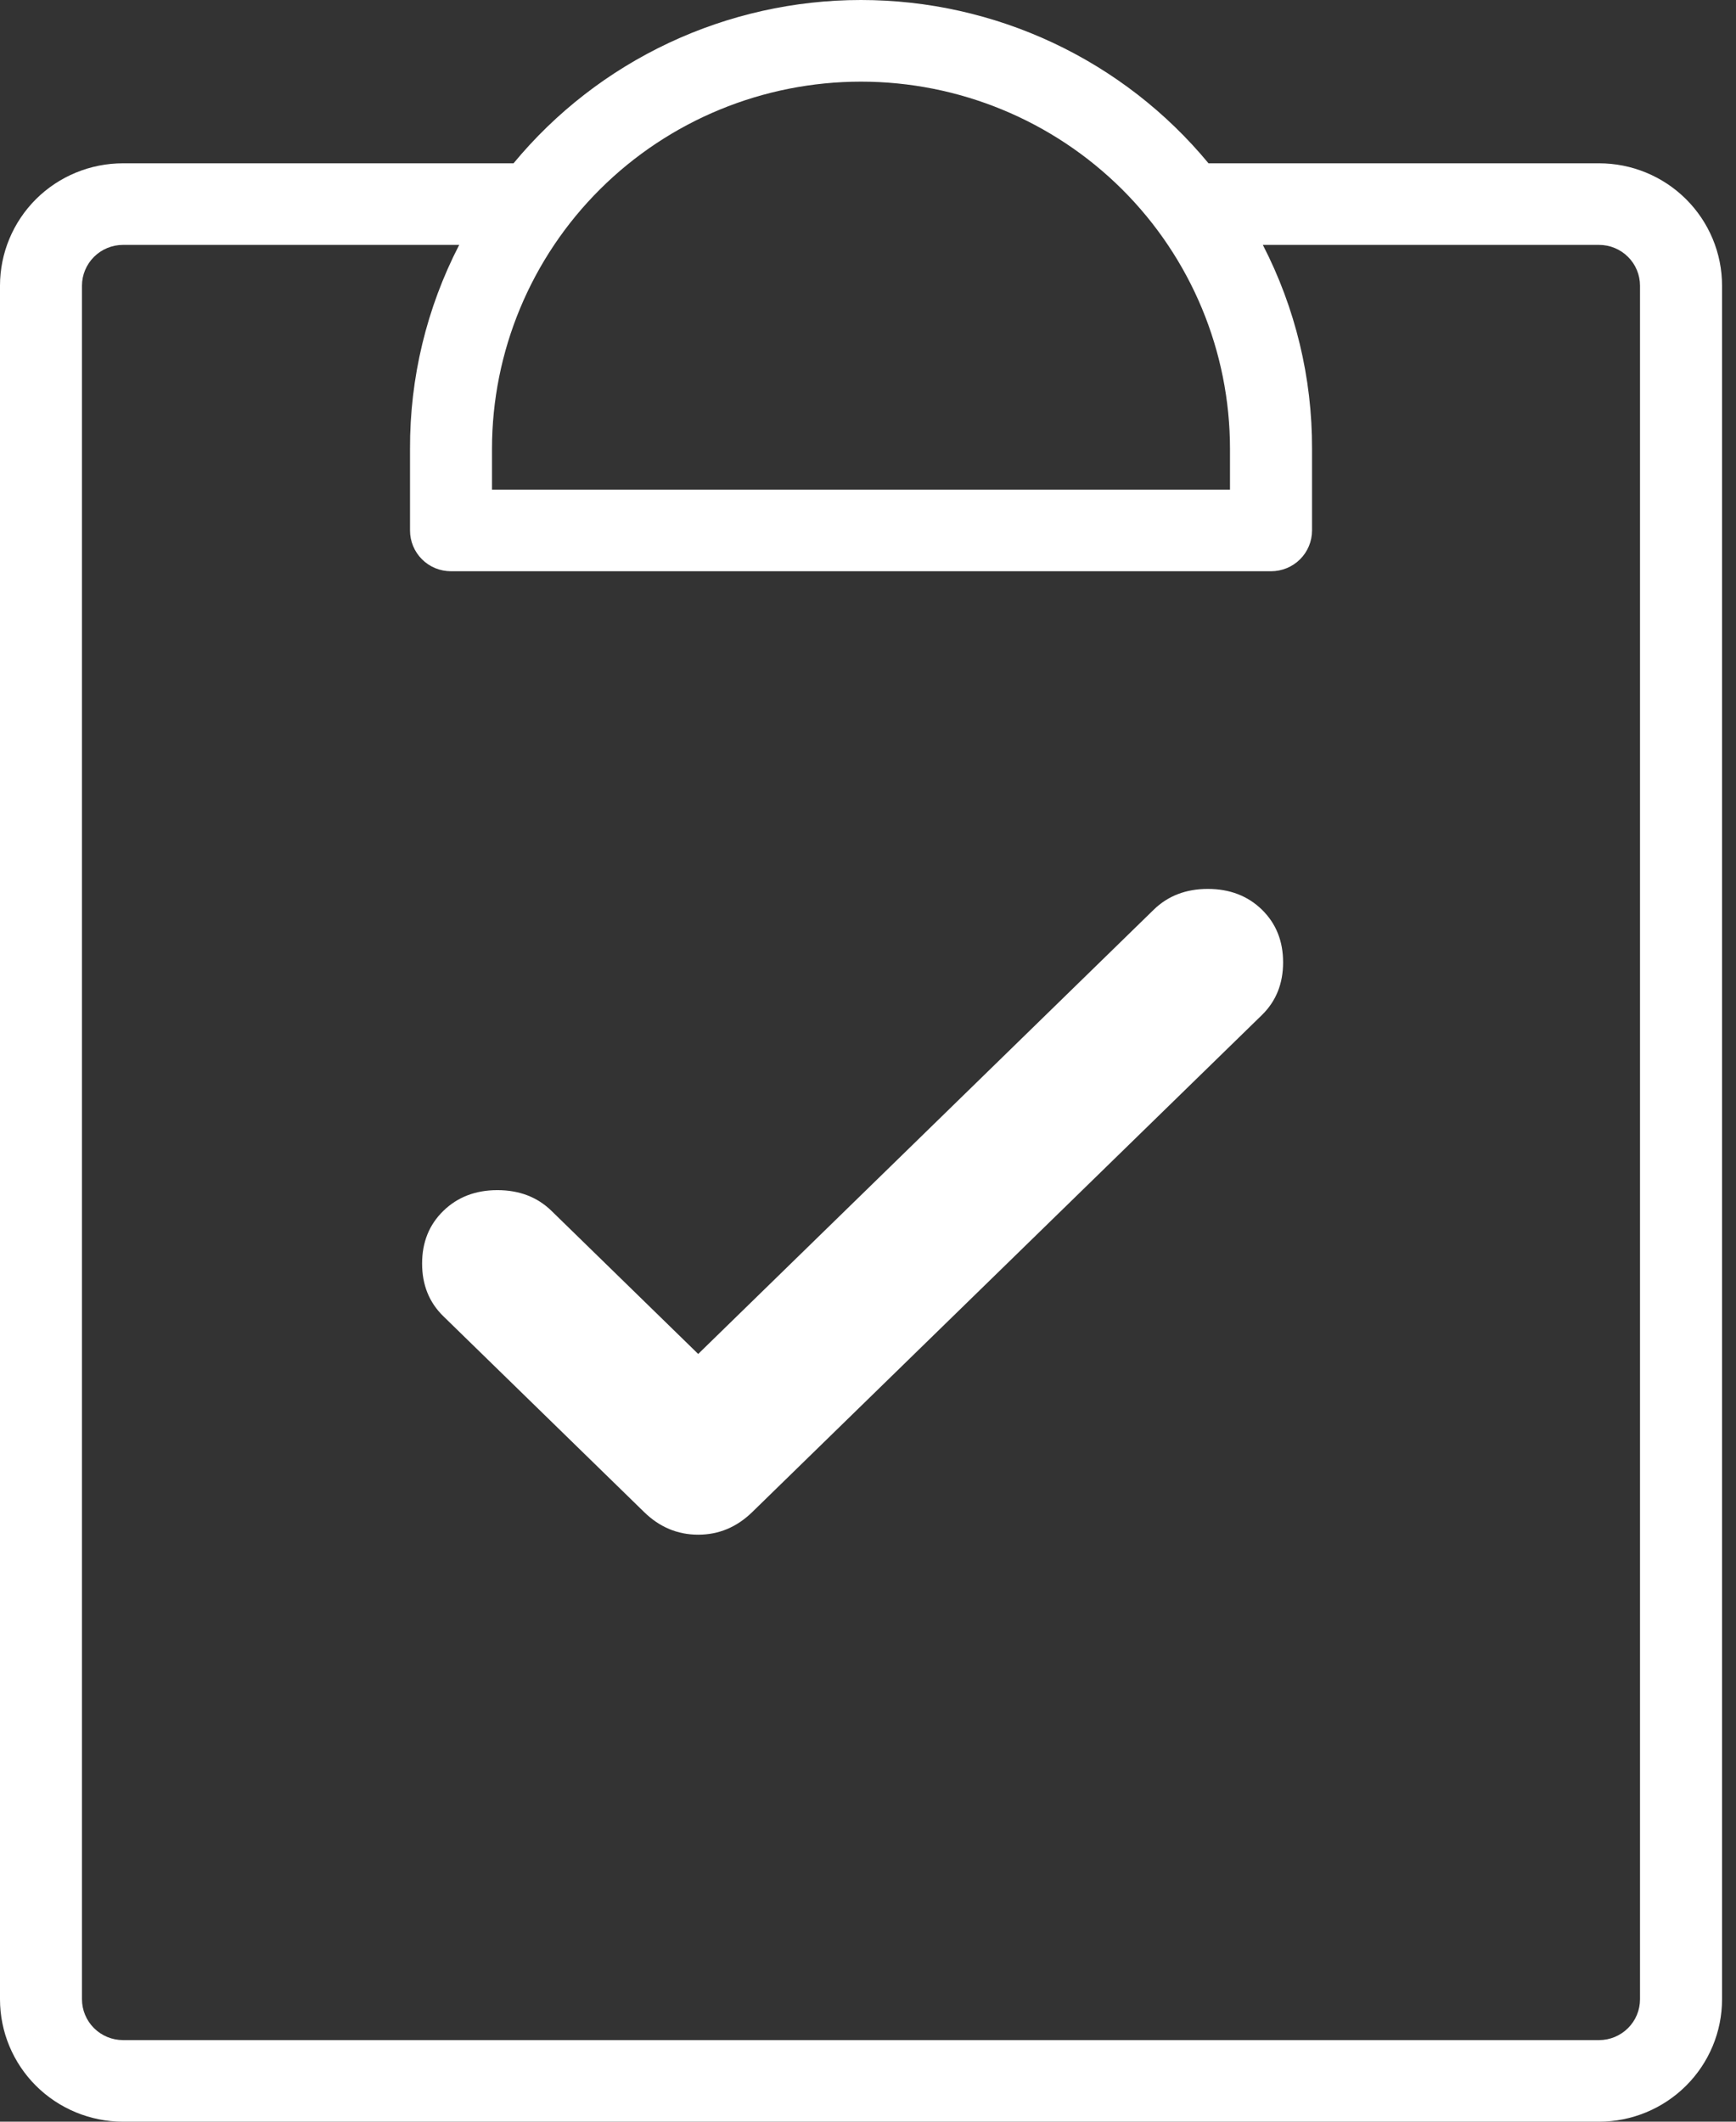 <?xml version="1.0" encoding="UTF-8"?> <svg xmlns="http://www.w3.org/2000/svg" width="27" height="33" viewBox="0 0 27 33" fill="none"><rect x="0" y="0" width="27" height="33" fill="#333333" stroke="none"/> <path d="M24.87 2.54H18.796C18.139 1.745 17.314 1.106 16.38 0.667C15.445 0.228 14.425 0 13.391 0C12.358 0 11.337 0.228 10.403 0.667C9.469 1.106 8.644 1.745 7.987 2.54H1.913C1.406 2.54 0.919 2.74 0.56 3.097C0.202 3.454 0 3.938 0 4.443V31.096C0 31.601 0.202 32.085 0.56 32.442C0.919 32.799 1.406 33 1.913 33H24.87C25.377 33 25.863 32.799 26.222 32.442C26.581 32.085 26.783 31.601 26.783 31.096V4.443C26.783 3.938 26.581 3.454 26.222 3.097C25.863 2.74 25.377 2.54 24.87 2.54ZM13.391 1.27C14.913 1.27 16.373 1.872 17.45 2.943C18.526 4.014 19.13 5.467 19.13 6.982V7.616H7.652V6.982C7.652 5.467 8.257 4.014 9.333 2.943C10.409 1.872 11.869 1.27 13.391 1.27ZM25.507 31.096C25.507 31.265 25.44 31.426 25.32 31.545C25.201 31.664 25.039 31.731 24.87 31.731H1.913C1.744 31.731 1.582 31.664 1.462 31.545C1.343 31.426 1.275 31.265 1.275 31.096V4.443C1.275 4.275 1.343 4.114 1.462 3.995C1.582 3.876 1.744 3.809 1.913 3.809H7.142C6.635 4.79 6.373 5.878 6.377 6.982V8.251C6.377 8.419 6.444 8.581 6.564 8.7C6.683 8.819 6.845 8.885 7.014 8.885H19.768C19.937 8.885 20.099 8.819 20.219 8.7C20.339 8.581 20.406 8.419 20.406 8.251V6.982C20.41 5.878 20.147 4.79 19.641 3.809H24.87C25.039 3.809 25.201 3.876 25.32 3.995C25.44 4.114 25.507 4.275 25.507 4.443V31.096Z" fill="white"></path> <path d="M10.859 21.059L17.945 14.148C18.165 13.934 18.445 13.826 18.785 13.826C19.126 13.826 19.406 13.934 19.626 14.148C19.846 14.363 19.956 14.636 19.956 14.968C19.956 15.3 19.846 15.573 19.626 15.788L11.7 23.518C11.459 23.753 11.179 23.87 10.859 23.87C10.539 23.87 10.258 23.753 10.018 23.518L6.896 20.473C6.675 20.258 6.565 19.985 6.565 19.653C6.565 19.321 6.675 19.048 6.896 18.833C7.116 18.619 7.396 18.511 7.736 18.511C8.077 18.511 8.357 18.619 8.577 18.833L10.859 21.059Z" fill="white"></path> </svg> 